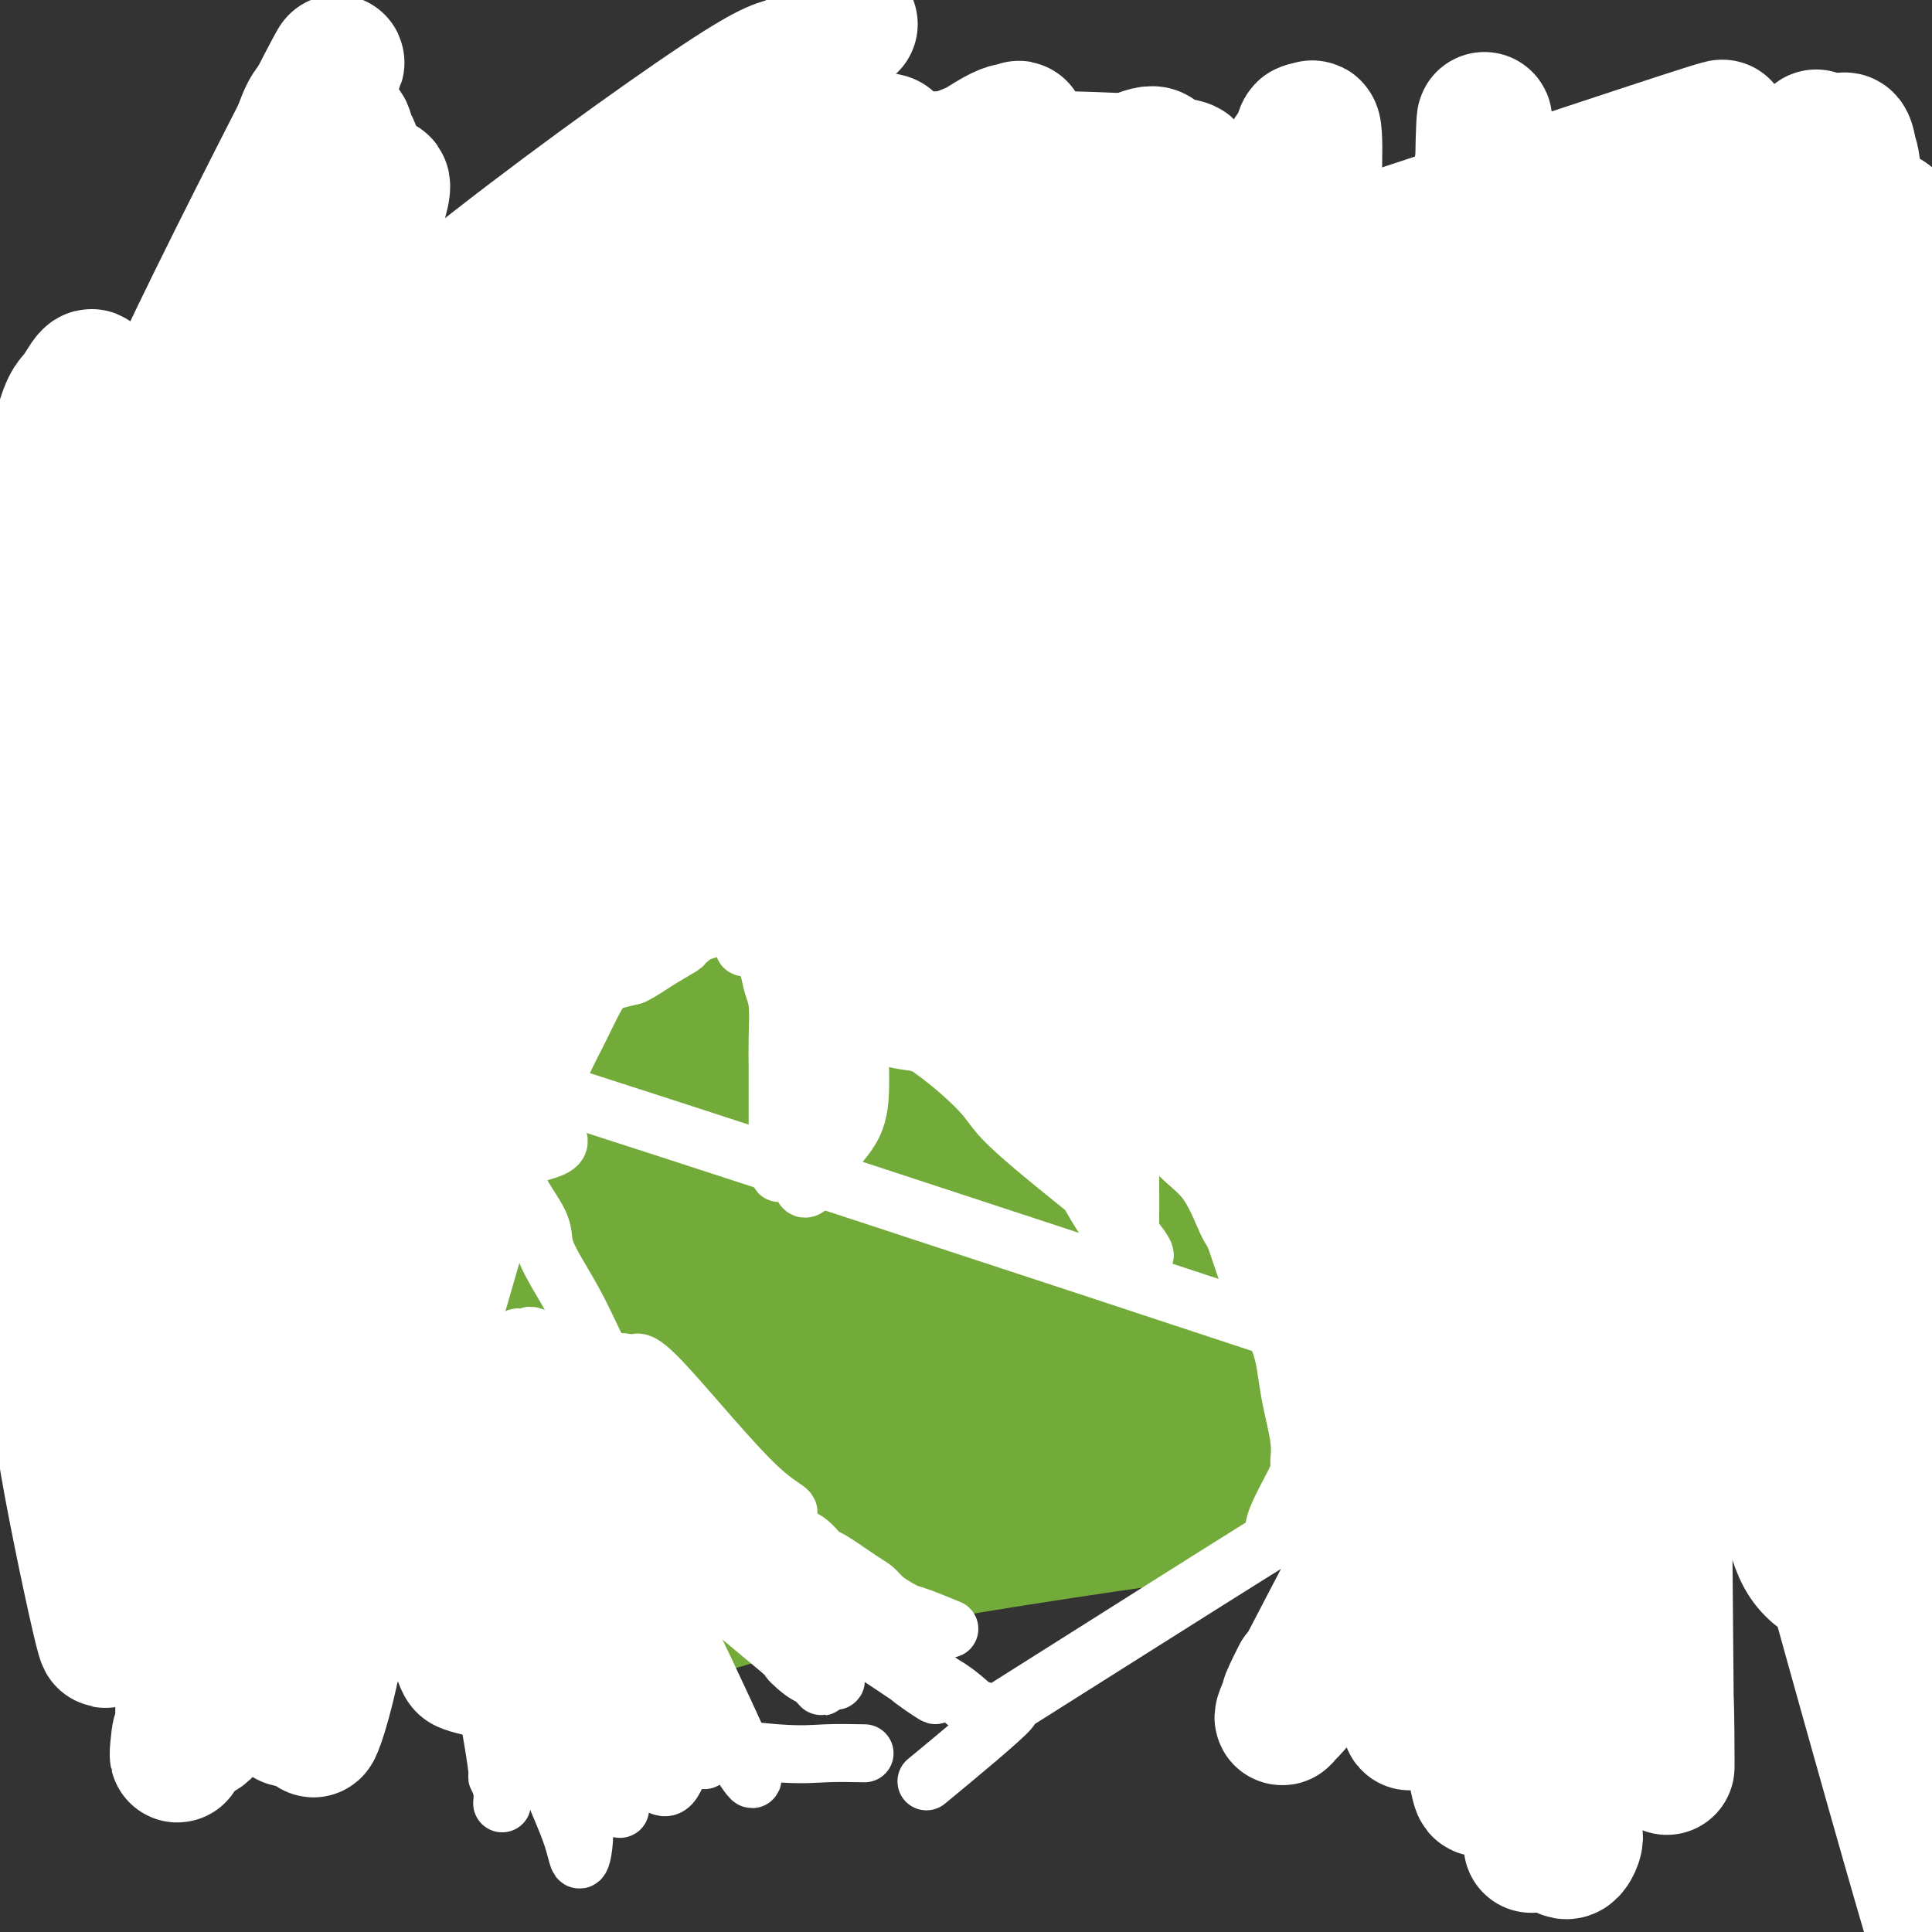 <svg viewBox='0 0 400 400' version='1.1' xmlns='http://www.w3.org/2000/svg' xmlns:xlink='http://www.w3.org/1999/xlink'><rect x="0" y="0" width="400" height="400" fill="#333333" stroke="none"/><g fill='none' stroke='#73AB3A' stroke-width='28' stroke-linecap='round' stroke-linejoin='round'><path d='M284,66c0.002,-0.319 0.005,-0.637 -4,-1c-4.005,-0.363 -12.017,-0.769 -31,-1c-18.983,-0.231 -48.936,-0.286 -74,0c-25.064,0.286 -45.239,0.912 -63,3c-17.761,2.088 -33.106,5.638 -45,9c-11.894,3.362 -20.336,6.537 -25,8c-4.664,1.463 -5.551,1.216 -7,1c-1.449,-0.216 -3.460,-0.400 -2,1c1.460,1.400 6.391,4.384 9,7c2.609,2.616 2.894,4.862 19,9c16.106,4.138 48.031,10.167 80,13c31.969,2.833 63.983,2.470 95,2c31.017,-0.470 61.037,-1.047 76,-1c14.963,0.047 14.869,0.716 16,1c1.131,0.284 3.488,0.182 5,0c1.512,-0.182 2.177,-0.442 3,-1c0.823,-0.558 1.802,-1.412 -5,-1c-6.802,0.412 -21.384,2.089 -45,4c-23.616,1.911 -56.266,4.056 -74,4c-17.734,-0.056 -20.553,-2.313 -49,3c-28.447,5.313 -82.522,18.197 -107,24c-24.478,5.803 -19.360,4.524 -19,4c0.360,-0.524 -4.040,-0.293 -4,1c0.040,1.293 4.520,3.646 9,6'/><path d='M42,161c27.428,2.344 91.499,5.203 126,6c34.501,0.797 39.431,-0.467 47,-1c7.569,-0.533 17.776,-0.335 35,0c17.224,0.335 41.466,0.806 54,1c12.534,0.194 13.359,0.111 14,0c0.641,-0.111 1.099,-0.251 0,-1c-1.099,-0.749 -3.756,-2.107 -8,-4c-4.244,-1.893 -10.076,-4.322 -25,-6c-14.924,-1.678 -38.941,-2.605 -66,-3c-27.059,-0.395 -57.160,-0.256 -83,3c-25.840,3.256 -47.418,9.631 -60,13c-12.582,3.369 -16.168,3.733 -16,6c0.168,2.267 4.091,6.436 -13,8c-17.091,1.564 -55.196,0.521 2,3c57.196,2.479 209.694,8.479 269,9c59.306,0.521 25.418,-4.437 15,-7c-10.418,-2.563 2.632,-2.733 8,-3c5.368,-0.267 3.054,-0.632 1,-1c-2.054,-0.368 -3.850,-0.738 -25,2c-21.150,2.738 -61.656,8.583 -88,9c-26.344,0.417 -38.527,-4.595 -30,3c8.527,7.595 37.763,27.798 67,48'/><path d='M266,246c21.560,4.573 41.960,-7.995 51,-13c9.040,-5.005 6.719,-2.448 9,-3c2.281,-0.552 9.163,-4.212 12,-6c2.837,-1.788 1.627,-1.703 3,-2c1.373,-0.297 5.328,-0.978 -3,0c-8.328,0.978 -28.939,3.613 -56,8c-27.061,4.387 -60.570,10.525 -78,13c-17.430,2.475 -18.779,1.286 -33,6c-14.221,4.714 -41.315,15.329 -55,21c-13.685,5.671 -13.963,6.396 -15,7c-1.037,0.604 -2.835,1.086 -3,2c-0.165,0.914 1.303,2.261 3,4c1.697,1.739 3.622,3.869 23,2c19.378,-1.869 56.209,-7.738 84,-12c27.791,-4.262 46.543,-6.916 72,-13c25.457,-6.084 57.618,-15.597 68,-19c10.382,-3.403 -1.016,-0.695 -5,0c-3.984,0.695 -0.554,-0.624 -20,0c-19.446,0.624 -61.768,3.192 -93,7c-31.232,3.808 -51.375,8.856 -67,13c-15.625,4.144 -26.734,7.383 -43,15c-16.266,7.617 -37.690,19.613 -45,25c-7.310,5.387 -0.506,4.166 1,4c1.506,-0.166 -2.287,0.725 5,1c7.287,0.275 25.653,-0.064 52,-4c26.347,-3.936 60.673,-11.468 95,-19'/><path d='M228,283c36.349,-8.022 79.720,-18.578 99,-23c19.280,-4.422 14.468,-2.712 12,-2c-2.468,0.712 -2.594,0.425 1,0c3.594,-0.425 10.907,-0.990 -3,0c-13.907,0.990 -49.034,3.533 -67,5c-17.966,1.467 -18.773,1.858 -34,5c-15.227,3.142 -44.876,9.035 -65,14c-20.124,4.965 -30.722,9.003 -40,13c-9.278,3.997 -17.235,7.954 -21,10c-3.765,2.046 -3.338,2.183 -3,3c0.338,0.817 0.588,2.314 0,4c-0.588,1.686 -2.013,3.559 10,3c12.013,-0.559 37.463,-3.551 49,-5c11.537,-1.449 9.162,-1.353 41,-5c31.838,-3.647 97.891,-11.035 124,-14c26.109,-2.965 12.275,-1.508 6,-1c-6.275,0.508 -4.990,0.067 -4,0c0.990,-0.067 1.686,0.240 -12,0c-13.686,-0.240 -41.753,-1.029 -66,1c-24.247,2.029 -44.675,6.874 -67,14c-22.325,7.126 -46.549,16.534 -63,23c-16.451,6.466 -25.129,9.990 -28,12c-2.871,2.010 0.064,2.505 3,3'/><path d='M100,343c8.196,-1.074 27.185,-5.259 41,-9c13.815,-3.741 22.455,-7.037 43,-11c20.545,-3.963 52.993,-8.593 71,-11c18.007,-2.407 21.571,-2.591 46,-4c24.429,-1.409 69.724,-4.043 88,-5c18.276,-0.957 9.534,-0.236 7,0c-2.534,0.236 1.139,-0.013 5,0c3.861,0.013 7.910,0.287 -1,0c-8.910,-0.287 -30.780,-1.134 -59,-2c-28.220,-0.866 -62.789,-1.750 -90,-2c-27.211,-0.250 -47.063,0.136 -72,1c-24.937,0.864 -54.960,2.208 -68,3c-13.040,0.792 -9.095,1.033 -8,1c1.095,-0.033 -0.658,-0.341 -8,1c-7.342,1.341 -20.274,4.332 35,-2c55.274,-6.332 178.754,-21.986 205,-32c26.246,-10.014 -44.741,-14.388 -85,-17c-40.259,-2.612 -49.788,-3.460 -75,-4c-25.212,-0.540 -66.106,-0.770 -107,-1'/><path d='M68,249c-29.510,-0.807 -12.284,-0.325 -15,1c-2.716,1.325 -25.375,3.494 18,4c43.375,0.506 152.785,-0.651 199,-2c46.215,-1.349 29.234,-2.889 25,-3c-4.234,-0.111 4.280,1.207 -2,-1c-6.280,-2.207 -27.352,-7.938 -49,-17c-21.648,-9.062 -43.872,-21.455 -60,-28c-16.128,-6.545 -26.162,-7.240 -37,-9c-10.838,-1.760 -22.482,-4.583 -41,-6c-18.518,-1.417 -43.910,-1.428 -26,0c17.910,1.428 79.120,4.295 113,4c33.880,-0.295 40.428,-3.753 51,-6c10.572,-2.247 25.169,-3.285 35,-4c9.831,-0.715 14.896,-1.109 25,-3c10.104,-1.891 25.246,-5.279 36,-11c10.754,-5.721 17.121,-13.775 18,-18c0.879,-4.225 -3.731,-4.621 -2,-5c1.731,-0.379 9.804,-0.741 -11,-7c-20.804,-6.259 -70.486,-18.416 -115,-21c-44.514,-2.584 -83.861,4.405 -105,10c-21.139,5.595 -24.069,9.798 -27,14'/><path d='M98,141c-8.134,4.380 -14.970,8.331 -18,12c-3.030,3.669 -2.254,7.056 -3,8c-0.746,0.944 -3.015,-0.556 3,8c6.015,8.556 20.313,27.169 52,37c31.687,9.831 80.763,10.879 115,11c34.237,0.121 53.637,-0.687 70,-2c16.363,-1.313 29.690,-3.132 39,-4c9.310,-0.868 14.602,-0.786 15,-3c0.398,-2.214 -4.100,-6.723 -6,-9c-1.900,-2.277 -1.203,-2.320 -18,-4c-16.797,-1.680 -51.089,-4.997 -73,-7c-21.911,-2.003 -31.442,-2.694 -49,-6c-17.558,-3.306 -43.145,-9.228 -76,-3c-32.855,6.228 -72.980,24.605 -80,34c-7.020,9.395 19.065,9.806 28,10c8.935,0.194 0.720,0.170 25,2c24.280,1.830 81.054,5.512 104,8c22.946,2.488 12.064,3.781 31,3c18.936,-0.781 67.689,-3.636 89,-5c21.311,-1.364 15.180,-1.239 13,-2c-2.180,-0.761 -0.409,-2.410 2,-1c2.409,1.410 5.456,5.880 0,-2c-5.456,-7.880 -19.416,-28.108 -33,-42c-13.584,-13.892 -26.792,-21.446 -40,-29'/><path d='M288,155c-29.217,-11.274 -82.261,-24.959 -117,-31c-34.739,-6.041 -51.173,-4.438 -68,0c-16.827,4.438 -34.048,11.711 -43,15c-8.952,3.289 -9.636,2.593 -11,7c-1.364,4.407 -3.408,13.918 -3,19c0.408,5.082 3.269,5.734 12,12c8.731,6.266 23.331,18.147 43,26c19.669,7.853 44.407,11.679 68,15c23.593,3.321 46.042,6.137 58,7c11.958,0.863 13.424,-0.229 23,-2c9.576,-1.771 27.262,-4.223 42,-15c14.738,-10.777 26.530,-29.878 30,-44c3.470,-14.122 -1.380,-23.263 6,-32c7.380,-8.737 26.990,-17.068 -6,-36c-32.990,-18.932 -118.581,-48.464 -158,-57c-39.419,-8.536 -32.666,3.926 -33,12c-0.334,8.074 -7.756,11.762 -13,13c-5.244,1.238 -8.309,0.027 0,6c8.309,5.973 27.994,19.132 44,27c16.006,7.868 28.333,10.447 37,13c8.667,2.553 13.673,5.082 29,7c15.327,1.918 40.974,3.225 61,3c20.026,-0.225 34.430,-1.984 42,-3c7.570,-1.016 8.306,-1.290 11,-2c2.694,-0.710 7.347,-1.855 12,-3'/><path d='M354,112c9.202,-4.069 -0.291,-10.243 -21,-16c-20.709,-5.757 -52.632,-11.098 -71,-14c-18.368,-2.902 -23.179,-3.366 -37,-4c-13.821,-0.634 -36.650,-1.437 -57,-2c-20.350,-0.563 -38.219,-0.884 -46,1c-7.781,1.884 -5.474,5.974 -7,7c-1.526,1.026 -6.885,-1.011 8,1c14.885,2.011 50.013,8.071 68,12c17.987,3.929 18.832,5.727 32,8c13.168,2.273 38.660,5.020 51,6c12.340,0.980 11.530,0.194 13,0c1.470,-0.194 5.220,0.205 20,-2c14.780,-2.205 40.591,-7.014 5,0c-35.591,7.014 -132.582,25.850 -177,37c-44.418,11.150 -36.262,14.614 -33,16c3.262,1.386 1.631,0.693 0,0'/></g>
<g fill='none' stroke='#FFFFFF' stroke-width='12' stroke-linecap='round' stroke-linejoin='round'><path d='M179,363c-2.738,-0.053 -5.476,-0.107 -8,0c-2.524,0.107 -4.836,0.373 -10,0c-5.164,-0.373 -13.182,-1.385 -20,-2c-6.818,-0.615 -12.437,-0.834 -15,-1c-2.563,-0.166 -2.069,-0.279 -6,-1c-3.931,-0.721 -12.286,-2.051 -16,-3c-3.714,-0.949 -2.786,-1.517 -4,-2c-1.214,-0.483 -4.571,-0.879 -7,-2c-2.429,-1.121 -3.930,-2.965 -5,-6c-1.070,-3.035 -1.710,-7.260 -2,-11c-0.290,-3.740 -0.231,-6.996 0,-12c0.231,-5.004 0.635,-11.756 1,-23c0.365,-11.244 0.691,-26.980 5,-43c4.309,-16.020 12.602,-32.326 17,-40c4.398,-7.674 4.901,-6.718 8,-11c3.099,-4.282 8.795,-13.802 13,-21c4.205,-7.198 6.919,-12.075 8,-14c1.081,-1.925 0.527,-0.900 2,-3c1.473,-2.100 4.972,-7.326 7,-11c2.028,-3.674 2.584,-5.797 3,-7c0.416,-1.203 0.690,-1.487 1,-2c0.310,-0.513 0.655,-1.257 1,-2'/><path d='M152,146c6.818,-11.620 2.363,-5.169 1,-4c-1.363,1.169 0.367,-2.944 1,-1c0.633,1.944 0.170,9.944 0,15c-0.170,5.056 -0.046,7.169 0,10c0.046,2.831 0.013,6.380 0,9c-0.013,2.620 -0.007,4.310 0,6'/><path d='M154,181c0.156,5.998 0.046,1.493 0,1c-0.046,-0.493 -0.026,3.027 0,5c0.026,1.973 0.060,2.399 0,4c-0.060,1.601 -0.212,4.378 0,5c0.212,0.622 0.788,-0.909 1,-2c0.212,-1.091 0.061,-1.740 0,-2c-0.061,-0.260 -0.030,-0.130 0,0'/><path d='M111,358c-1.924,-1.553 -3.848,-3.105 -5,-4c-1.152,-0.895 -1.532,-1.131 -3,-2c-1.468,-0.869 -4.025,-2.370 -6,-5c-1.975,-2.630 -3.367,-6.388 -4,-8c-0.633,-1.612 -0.508,-1.080 -1,-4c-0.492,-2.920 -1.603,-9.294 -2,-14c-0.397,-4.706 -0.081,-7.743 0,-11c0.081,-3.257 -0.071,-6.732 0,-9c0.071,-2.268 0.367,-3.328 1,-6c0.633,-2.672 1.604,-6.956 2,-9c0.396,-2.044 0.217,-1.849 2,-7c1.783,-5.151 5.526,-15.650 8,-23c2.474,-7.350 3.677,-11.552 5,-16c1.323,-4.448 2.767,-9.141 4,-12c1.233,-2.859 2.256,-3.883 3,-5c0.744,-1.117 1.209,-2.327 2,-4c0.791,-1.673 1.908,-3.810 3,-6c1.092,-2.190 2.159,-4.432 3,-6c0.841,-1.568 1.457,-2.461 2,-3c0.543,-0.539 1.012,-0.726 2,-1c0.988,-0.274 2.494,-0.637 4,-1'/><path d='M131,202c1.755,-0.808 3.141,-1.828 5,-3c1.859,-1.172 4.191,-2.495 5,-3c0.809,-0.505 0.097,-0.190 1,-1c0.903,-0.810 3.422,-2.743 5,-4c1.578,-1.257 2.216,-1.837 3,-2c0.784,-0.163 1.715,0.090 2,0c0.285,-0.090 -0.077,-0.524 0,-1c0.077,-0.476 0.593,-0.993 1,-1c0.407,-0.007 0.703,0.497 1,1'/><path d='M154,188c3.732,-2.111 1.563,-0.389 1,1c-0.563,1.389 0.480,2.445 1,3c0.520,0.555 0.518,0.611 1,2c0.482,1.389 1.450,4.112 2,6c0.550,1.888 0.683,2.939 1,4c0.317,1.061 0.817,2.130 1,4c0.183,1.870 0.049,4.541 0,7c-0.049,2.459 -0.013,4.705 0,6c0.013,1.295 0.004,1.639 0,2c-0.004,0.361 -0.001,0.740 0,1c0.001,0.260 0.000,0.402 0,2c-0.000,1.598 -0.000,4.652 0,6c0.000,1.348 0.000,0.991 0,1c-0.000,0.009 -0.000,0.384 0,1c0.000,0.616 0.000,1.475 0,2c-0.000,0.525 -0.000,0.718 0,1c0.000,0.282 0.000,0.653 0,1c-0.000,0.347 -0.000,0.671 0,1c0.000,0.329 0.000,0.665 0,1'/><path d='M161,240c0.194,5.153 0.679,2.034 1,1c0.321,-1.034 0.479,0.017 1,1c0.521,0.983 1.404,1.899 2,2c0.596,0.101 0.905,-0.614 1,0c0.095,0.614 -0.023,2.556 1,2c1.023,-0.556 3.188,-3.611 4,-5c0.812,-1.389 0.270,-1.111 1,-2c0.730,-0.889 2.732,-2.946 4,-5c1.268,-2.054 1.804,-4.106 2,-7c0.196,-2.894 0.053,-6.629 0,-8c-0.053,-1.371 -0.015,-0.379 0,-2c0.015,-1.621 0.007,-5.857 0,-7c-0.007,-1.143 -0.012,0.807 1,2c1.012,1.193 3.042,1.629 4,2c0.958,0.371 0.845,0.677 2,1c1.155,0.323 3.577,0.661 6,1'/><path d='M191,216c4.563,2.937 9.470,7.278 12,10c2.530,2.722 2.683,3.823 6,7c3.317,3.177 9.799,8.430 13,11c3.201,2.570 3.121,2.458 4,4c0.879,1.542 2.716,4.740 4,6c1.284,1.260 2.016,0.584 3,1c0.984,0.416 2.221,1.925 3,3c0.779,1.075 1.098,1.718 1,2c-0.098,0.282 -0.615,0.204 -1,0c-0.385,-0.204 -0.638,-0.533 -1,-1c-0.362,-0.467 -0.831,-1.073 -1,-2c-0.169,-0.927 -0.037,-2.174 0,-5c0.037,-2.826 -0.021,-7.232 0,-10c0.021,-2.768 0.121,-3.899 0,-6c-0.121,-2.101 -0.463,-5.172 0,-6c0.463,-0.828 1.732,0.586 3,2'/><path d='M237,232c0.695,0.236 0.933,-0.173 2,1c1.067,1.173 2.962,3.927 5,6c2.038,2.073 4.220,3.464 6,6c1.780,2.536 3.158,6.218 4,8c0.842,1.782 1.147,1.666 2,4c0.853,2.334 2.252,7.119 4,11c1.748,3.881 3.844,6.858 5,10c1.156,3.142 1.372,6.449 2,10c0.628,3.551 1.667,7.347 2,10c0.333,2.653 -0.041,4.165 0,5c0.041,0.835 0.497,0.995 -1,4c-1.497,3.005 -4.947,8.857 -4,10c0.947,1.143 6.293,-2.423 -4,4c-10.293,6.423 -36.223,22.835 -46,29c-9.777,6.165 -3.402,2.083 -5,4c-1.598,1.917 -11.171,9.833 -15,13c-3.829,3.167 -1.915,1.583 0,0'/></g>
<g fill='none' stroke='#FFFFFF' stroke-width='28' stroke-linecap='round' stroke-linejoin='round'><path d='M176,5c-4.748,3.447 -9.496,6.893 -12,8c-2.504,1.107 -2.764,-0.126 -15,8c-12.236,8.126 -36.447,25.611 -53,39c-16.553,13.389 -25.448,22.682 -31,28c-5.552,5.318 -7.761,6.662 -13,14c-5.239,7.338 -13.509,20.672 -19,33c-5.491,12.328 -8.203,23.652 -11,38c-2.797,14.348 -5.679,31.720 -7,39c-1.321,7.280 -1.080,4.467 -1,4c0.080,-0.467 0.001,1.412 0,3c-0.001,1.588 0.077,2.883 0,4c-0.077,1.117 -0.309,2.054 0,1c0.309,-1.054 1.157,-4.099 4,-14c2.843,-9.901 7.679,-26.657 10,-35c2.321,-8.343 2.126,-8.273 3,-11c0.874,-2.727 2.815,-8.249 5,-13c2.185,-4.751 4.613,-8.729 6,-11c1.387,-2.271 1.734,-2.833 2,-5c0.266,-2.167 0.453,-5.937 1,-8c0.547,-2.063 1.456,-2.419 2,-3c0.544,-0.581 0.723,-1.387 1,-2c0.277,-0.613 0.650,-1.032 1,-2c0.350,-0.968 0.675,-2.484 1,-4'/><path d='M50,116c3.314,-8.507 2.100,-5.776 2,-6c-0.100,-0.224 0.914,-3.403 2,-6c1.086,-2.597 2.244,-4.611 4,-8c1.756,-3.389 4.109,-8.154 5,-11c0.891,-2.846 0.321,-3.772 1,-7c0.679,-3.228 2.609,-8.757 4,-13c1.391,-4.243 2.244,-7.200 3,-10c0.756,-2.800 1.415,-5.444 2,-8c0.585,-2.556 1.097,-5.023 1,-7c-0.097,-1.977 -0.804,-3.462 -1,-5c-0.196,-1.538 0.120,-3.127 0,-4c-0.120,-0.873 -0.674,-1.029 -1,-2c-0.326,-0.971 -0.422,-2.758 -1,-2c-0.578,0.758 -1.637,4.062 -3,0c-1.363,-4.062 -3.031,-15.488 -10,17c-6.969,32.488 -19.240,108.890 -24,138c-4.760,29.110 -2.007,10.927 -1,10c1.007,-0.927 0.270,15.401 0,25c-0.270,9.599 -0.073,12.469 0,19c0.073,6.531 0.021,16.723 0,23c-0.021,6.277 -0.010,8.638 0,11'/><path d='M33,270c-0.133,13.796 0.033,4.286 0,2c-0.033,-2.286 -0.266,2.653 0,-3c0.266,-5.653 1.029,-21.897 3,-43c1.971,-21.103 5.148,-47.065 7,-61c1.852,-13.935 2.378,-15.842 4,-27c1.622,-11.158 4.339,-31.567 6,-42c1.661,-10.433 2.265,-10.891 3,-15c0.735,-4.109 1.599,-11.871 3,-20c1.401,-8.129 3.337,-16.627 4,-21c0.663,-4.373 0.052,-4.622 0,-5c-0.052,-0.378 0.455,-0.886 1,-3c0.545,-2.114 1.129,-5.834 1,-7c-0.129,-1.166 -0.972,0.224 1,-4c1.972,-4.224 6.760,-14.061 1,-3c-5.760,11.061 -22.068,43.020 -29,58c-6.932,14.980 -4.488,12.981 -4,13c0.488,0.019 -0.982,2.056 -2,8c-1.018,5.944 -1.586,15.795 -2,20c-0.414,4.205 -0.674,2.765 -1,6c-0.326,3.235 -0.716,11.145 -1,17c-0.284,5.855 -0.461,9.653 -1,15c-0.539,5.347 -1.440,12.242 -2,14c-0.560,1.758 -0.780,-1.621 -1,-5'/><path d='M24,164c-0.215,-1.116 -0.254,-1.406 -1,-7c-0.746,-5.594 -2.200,-16.492 -3,-22c-0.800,-5.508 -0.946,-5.627 -1,-9c-0.054,-3.373 -0.015,-10.002 0,-15c0.015,-4.998 0.006,-8.367 0,-11c-0.006,-2.633 -0.011,-4.530 0,-6c0.011,-1.470 0.036,-2.511 0,-4c-0.036,-1.489 -0.135,-3.424 0,-6c0.135,-2.576 0.504,-5.794 0,-6c-0.504,-0.206 -1.879,2.598 -3,4c-1.121,1.402 -1.986,1.402 -4,10c-2.014,8.598 -5.176,25.796 -7,40c-1.824,14.204 -2.312,25.415 -2,34c0.312,8.585 1.422,14.544 1,16c-0.422,1.456 -2.375,-1.590 2,18c4.375,19.590 15.080,61.818 19,75c3.920,13.182 1.055,-2.682 -1,-5c-2.055,-2.318 -3.302,8.909 4,-22c7.302,-30.909 23.151,-103.955 39,-177'/><path d='M67,71c6.695,-29.290 3.933,-14.014 6,-16c2.067,-1.986 8.962,-21.235 5,-16c-3.962,5.235 -18.779,34.952 -28,65c-9.221,30.048 -12.844,60.426 -14,84c-1.156,23.574 0.154,40.343 -2,59c-2.154,18.657 -7.772,39.200 -9,48c-1.228,8.800 1.936,5.856 3,-3c1.064,-8.856 0.029,-23.625 1,-35c0.971,-11.375 3.948,-19.355 8,-34c4.052,-14.645 9.177,-35.956 21,-62c11.823,-26.044 30.342,-56.821 42,-72c11.658,-15.179 16.455,-14.759 22,-17c5.545,-2.241 11.839,-7.142 17,-12c5.161,-4.858 9.189,-9.674 13,-13c3.811,-3.326 7.406,-5.163 11,-7'/><path d='M163,40c11.883,-8.831 10.091,-6.409 11,-6c0.909,0.409 4.518,-1.195 7,-2c2.482,-0.805 3.837,-0.811 4,-1c0.163,-0.189 -0.864,-0.560 -1,-1c-0.136,-0.440 0.621,-0.948 -2,-1c-2.621,-0.052 -8.619,0.351 -20,4c-11.381,3.649 -28.143,10.545 -44,19c-15.857,8.455 -30.807,18.468 -39,25c-8.193,6.532 -9.629,9.582 -14,17c-4.371,7.418 -11.676,19.203 -16,28c-4.324,8.797 -5.665,14.607 -7,18c-1.335,3.393 -2.664,4.369 -4,6c-1.336,1.631 -2.679,3.916 0,3c2.679,-0.916 9.379,-5.033 8,-3c-1.379,2.033 -10.838,10.218 12,-8c22.838,-18.218 77.972,-62.837 99,-80c21.028,-17.163 7.952,-6.871 8,-6c0.048,0.871 13.222,-7.680 19,-11c5.778,-3.320 4.159,-1.410 7,-3c2.841,-1.590 10.143,-6.680 14,-9c3.857,-2.320 4.271,-1.869 5,-2c0.729,-0.131 1.773,-0.843 0,0c-1.773,0.843 -6.364,3.241 -11,5c-4.636,1.759 -9.318,2.880 -14,4'/><path d='M185,36c-18.386,6.227 -51.851,17.295 -75,27c-23.149,9.705 -35.983,18.047 -46,26c-10.017,7.953 -17.219,15.517 -22,21c-4.781,5.483 -7.142,8.886 -9,12c-1.858,3.114 -3.213,5.939 -6,11c-2.787,5.061 -7.007,12.359 -8,17c-0.993,4.641 1.242,6.625 -1,10c-2.242,3.375 -8.960,8.142 1,-2c9.960,-10.142 36.597,-35.191 48,-47c11.403,-11.809 7.571,-10.377 22,-18c14.429,-7.623 47.118,-24.300 68,-34c20.882,-9.700 29.956,-12.423 36,-14c6.044,-1.577 9.056,-2.009 14,-3c4.944,-0.991 11.819,-2.543 22,-4c10.181,-1.457 23.666,-2.821 13,-4c-10.666,-1.179 -45.484,-2.173 -65,0c-19.516,2.173 -23.732,7.512 -30,11c-6.268,3.488 -14.589,5.126 -28,13c-13.411,7.874 -31.913,21.986 -43,33c-11.087,11.014 -14.761,18.932 -19,26c-4.239,7.068 -9.043,13.286 -10,16c-0.957,2.714 1.935,1.923 4,1c2.065,-0.923 3.304,-1.978 14,-7c10.696,-5.022 30.848,-14.011 51,-23'/><path d='M116,104c21.290,-9.333 40.014,-18.167 52,-23c11.986,-4.833 17.232,-5.667 29,-9c11.768,-3.333 30.058,-9.166 39,-12c8.942,-2.834 8.537,-2.671 12,-4c3.463,-1.329 10.795,-4.151 15,-6c4.205,-1.849 5.285,-2.724 6,-3c0.715,-0.276 1.067,0.048 2,0c0.933,-0.048 2.447,-0.467 -1,0c-3.447,0.467 -11.855,1.820 -17,2c-5.145,0.180 -7.027,-0.812 -19,1c-11.973,1.812 -34.038,6.427 -50,11c-15.962,4.573 -25.819,9.103 -40,15c-14.181,5.897 -32.684,13.159 -33,15c-0.316,1.841 17.554,-1.740 31,-5c13.446,-3.260 22.467,-6.198 35,-10c12.533,-3.802 28.576,-8.466 45,-12c16.424,-3.534 33.228,-5.937 42,-7c8.772,-1.063 9.510,-0.788 18,-1c8.490,-0.212 24.731,-0.913 32,-1c7.269,-0.087 5.567,0.441 6,0c0.433,-0.441 3.001,-1.849 -2,-3c-5.001,-1.151 -17.572,-2.043 -27,-2c-9.428,0.043 -15.714,1.022 -22,2'/><path d='M269,52c-17.338,1.665 -49.682,4.827 -68,8c-18.318,3.173 -22.610,6.356 -29,9c-6.390,2.644 -14.877,4.749 -21,7c-6.123,2.251 -9.880,4.649 -12,6c-2.120,1.351 -2.603,1.655 -2,2c0.603,0.345 2.292,0.730 4,0c1.708,-0.730 3.435,-2.574 13,-5c9.565,-2.426 26.968,-5.432 49,-9c22.032,-3.568 48.694,-7.697 62,-10c13.306,-2.303 13.256,-2.779 20,-6c6.744,-3.221 20.283,-9.188 30,-13c9.717,-3.812 15.611,-5.468 26,-9c10.389,-3.532 25.271,-8.938 7,-3c-18.271,5.938 -69.696,23.220 -95,31c-25.304,7.780 -24.489,6.057 -29,7c-4.511,0.943 -14.350,4.553 -19,6c-4.650,1.447 -4.111,0.733 -4,1c0.111,0.267 -0.207,1.515 2,2c2.207,0.485 6.940,0.207 22,-3c15.060,-3.207 40.449,-9.344 53,-12c12.551,-2.656 12.264,-1.830 22,-3c9.736,-1.170 29.496,-4.334 40,-6c10.504,-1.666 11.752,-1.833 13,-2'/><path d='M353,50c24.040,-4.196 20.139,-3.187 21,-3c0.861,0.187 6.485,-0.449 10,-1c3.515,-0.551 4.921,-1.016 6,-1c1.079,0.016 1.830,0.512 -2,2c-3.830,1.488 -12.242,3.966 -22,7c-9.758,3.034 -20.862,6.622 -27,8c-6.138,1.378 -7.310,0.545 -14,3c-6.690,2.455 -18.896,8.198 -25,11c-6.104,2.802 -6.104,2.664 -9,4c-2.896,1.336 -8.688,4.148 -14,6c-5.312,1.852 -10.145,2.744 -11,3c-0.855,0.256 2.266,-0.124 -4,2c-6.266,2.124 -21.919,6.753 -2,0c19.919,-6.753 75.411,-24.887 98,-33c22.589,-8.113 12.275,-6.205 10,-6c-2.275,0.205 3.488,-1.294 6,-2c2.512,-0.706 1.773,-0.620 3,-1c1.227,-0.380 4.422,-1.226 6,-2c1.578,-0.774 1.540,-1.478 1,-2c-0.540,-0.522 -1.583,-0.864 -3,-1c-1.417,-0.136 -3.209,-0.068 -5,0'/><path d='M376,44c-4.172,-0.258 -11.101,0.598 -15,1c-3.899,0.402 -4.769,0.350 -10,1c-5.231,0.650 -14.824,2.002 -24,4c-9.176,1.998 -17.936,4.644 -23,6c-5.064,1.356 -6.431,1.424 -8,2c-1.569,0.576 -3.340,1.660 -5,2c-1.660,0.340 -3.210,-0.064 -4,0c-0.790,0.064 -0.822,0.597 -1,1c-0.178,0.403 -0.502,0.676 2,-1c2.502,-1.676 7.830,-5.301 13,-8c5.170,-2.699 10.180,-4.472 14,-6c3.820,-1.528 6.449,-2.810 10,-4c3.551,-1.190 8.026,-2.287 17,-4c8.974,-1.713 22.449,-4.043 27,-5c4.551,-0.957 0.177,-0.541 -3,0c-3.177,0.541 -5.158,1.206 -7,2c-1.842,0.794 -3.546,1.716 -12,6c-8.454,4.284 -23.657,11.931 -32,17c-8.343,5.069 -9.824,7.560 -14,11c-4.176,3.440 -11.047,7.829 -15,11c-3.953,3.171 -4.987,5.123 -6,6c-1.013,0.877 -2.004,0.679 -3,1c-0.996,0.321 -1.998,1.160 -3,2'/><path d='M274,89c-4.112,3.812 6.109,-2.160 15,-8c8.891,-5.840 16.452,-11.550 21,-14c4.548,-2.450 6.083,-1.639 11,-3c4.917,-1.361 13.214,-4.894 21,-9c7.786,-4.106 15.060,-8.785 19,-11c3.940,-2.215 4.547,-1.966 6,-3c1.453,-1.034 3.751,-3.350 6,-5c2.249,-1.650 4.450,-2.633 6,-4c1.550,-1.367 2.448,-3.117 3,-3c0.552,0.117 0.758,2.100 1,3c0.242,0.900 0.522,0.718 1,7c0.478,6.282 1.155,19.027 1,38c-0.155,18.973 -1.142,44.174 -2,61c-0.858,16.826 -1.586,25.278 1,51c2.586,25.722 8.487,68.713 11,85c2.513,16.287 1.639,5.871 1,2c-0.639,-3.871 -1.043,-1.195 -1,-6c0.043,-4.805 0.534,-17.090 1,-26c0.466,-8.910 0.907,-14.446 1,-27c0.093,-12.554 -0.161,-32.128 0,-50c0.161,-17.872 0.736,-34.042 1,-42c0.264,-7.958 0.218,-7.702 0,-16c-0.218,-8.298 -0.609,-25.149 -1,-42'/><path d='M397,67c-2.534,-27.616 -9.868,6.844 -17,25c-7.132,18.156 -14.062,20.010 -19,48c-4.938,27.990 -7.883,82.118 -6,113c1.883,30.882 8.593,38.517 12,47c3.407,8.483 3.511,17.813 7,23c3.489,5.187 10.363,6.232 13,6c2.637,-0.232 1.038,-1.740 1,-1c-0.038,0.740 1.484,3.729 2,-4c0.516,-7.729 0.027,-26.175 0,-36c-0.027,-9.825 0.408,-11.029 -1,-29c-1.408,-17.971 -4.661,-52.708 -6,-62c-1.339,-9.292 -0.765,6.863 -2,-22c-1.235,-28.863 -4.279,-102.742 -5,-131c-0.721,-28.258 0.882,-10.895 1,-4c0.118,6.895 -1.248,3.323 -2,2c-0.752,-1.323 -0.888,-0.397 -3,5c-2.112,5.397 -6.198,15.267 -9,31c-2.802,15.733 -4.318,37.331 -5,50c-0.682,12.669 -0.530,16.411 1,34c1.530,17.589 4.437,49.025 9,74c4.563,24.975 10.781,43.487 17,62'/><path d='M385,298c4.715,13.625 8.004,16.689 10,21c1.996,4.311 2.701,9.869 4,13c1.299,3.131 3.192,3.833 4,4c0.808,0.167 0.530,-0.203 2,-1c1.470,-0.797 4.688,-2.023 7,-6c2.312,-3.977 3.719,-10.706 5,-20c1.281,-9.294 2.436,-21.153 3,-31c0.564,-9.847 0.536,-17.682 0,-31c-0.536,-13.318 -1.580,-32.120 -2,-43c-0.420,-10.880 -0.218,-13.838 -1,-25c-0.782,-11.162 -2.550,-30.529 -4,-46c-1.450,-15.471 -2.583,-27.045 -3,-34c-0.417,-6.955 -0.117,-9.291 -1,-10c-0.883,-0.709 -2.949,0.211 -2,-15c0.949,-15.211 4.914,-46.551 -1,-9c-5.914,37.551 -21.705,143.995 -27,187c-5.295,43.005 -0.093,22.573 6,32c6.093,9.427 13.076,48.712 17,66c3.924,17.288 4.787,12.577 5,14c0.213,1.423 -0.225,8.978 0,12c0.225,3.022 1.112,1.511 2,0'/><path d='M409,376c4.083,18.682 -0.708,3.386 -5,-7c-4.292,-10.386 -8.083,-15.863 -14,-33c-5.917,-17.137 -13.959,-45.935 -20,-69c-6.041,-23.065 -10.082,-40.398 -14,-60c-3.918,-19.602 -7.712,-41.472 -10,-54c-2.288,-12.528 -3.071,-15.715 -4,-20c-0.929,-4.285 -2.005,-9.668 -3,-17c-0.995,-7.332 -1.911,-16.613 -3,-25c-1.089,-8.387 -2.352,-15.882 -3,-20c-0.648,-4.118 -0.683,-4.861 -1,-8c-0.317,-3.139 -0.918,-8.675 -1,-11c-0.082,-2.325 0.355,-1.438 0,-2c-0.355,-0.562 -1.502,-2.575 -1,2c0.502,4.575 2.653,15.736 -2,15c-4.653,-0.736 -16.111,-13.368 -2,52c14.111,65.368 53.790,208.737 69,262c15.210,53.263 5.950,16.420 3,4c-2.950,-12.420 0.410,-0.418 2,5c1.590,5.418 1.409,4.253 1,2c-0.409,-2.253 -1.048,-5.594 -2,-9c-0.952,-3.406 -2.218,-6.879 -3,-7c-0.782,-0.121 -1.081,3.108 -6,-16c-4.919,-19.108 -14.460,-60.554 -24,-102'/><path d='M366,258c-7.678,-35.103 -9.874,-56.860 -12,-72c-2.126,-15.140 -4.181,-23.661 -6,-34c-1.819,-10.339 -3.402,-22.494 -5,-34c-1.598,-11.506 -3.212,-22.364 -4,-29c-0.788,-6.636 -0.750,-9.052 -1,-13c-0.250,-3.948 -0.788,-9.430 -1,-12c-0.212,-2.570 -0.097,-2.230 0,-4c0.097,-1.770 0.175,-5.652 0,-8c-0.175,-2.348 -0.603,-3.164 -2,-3c-1.397,0.164 -3.762,1.309 -5,2c-1.238,0.691 -1.347,0.930 -6,9c-4.653,8.070 -13.850,23.973 -20,42c-6.150,18.027 -9.255,38.180 -11,51c-1.745,12.820 -2.132,18.307 -4,27c-1.868,8.693 -5.218,20.592 -2,57c3.218,36.408 13.005,97.325 17,121c3.995,23.675 2.199,10.108 4,-13c1.801,-23.108 7.201,-55.758 10,-86c2.799,-30.242 2.998,-58.075 3,-70c0.002,-11.925 -0.192,-7.941 0,-12c0.192,-4.059 0.769,-16.160 1,-27c0.231,-10.840 0.115,-20.420 0,-30'/><path d='M322,120c0.619,-25.288 0.165,-19.010 0,-18c-0.165,1.010 -0.041,-3.250 0,-8c0.041,-4.750 0.001,-9.989 0,-14c-0.001,-4.011 0.038,-6.793 0,-7c-0.038,-0.207 -0.155,2.161 0,3c0.155,0.839 0.580,0.150 1,2c0.420,1.850 0.836,6.239 2,21c1.164,14.761 3.078,39.895 4,56c0.922,16.105 0.852,23.180 2,37c1.148,13.820 3.512,34.386 5,54c1.488,19.614 2.098,38.276 3,52c0.902,13.724 2.096,22.511 3,31c0.904,8.489 1.518,16.681 2,19c0.482,2.319 0.832,-1.234 1,5c0.168,6.234 0.155,22.254 0,6c-0.155,-16.254 -0.452,-64.782 -1,-89c-0.548,-24.218 -1.346,-24.125 -2,-26c-0.654,-1.875 -1.165,-5.719 -3,-23c-1.835,-17.281 -4.994,-47.999 -7,-68c-2.006,-20.001 -2.859,-29.286 -4,-33c-1.141,-3.714 -2.571,-1.857 -4,0'/><path d='M324,120c-2.286,3.113 -6.001,10.897 -8,17c-1.999,6.103 -2.281,10.525 -4,21c-1.719,10.475 -4.873,27.004 -6,49c-1.127,21.996 -0.225,49.460 0,64c0.225,14.540 -0.228,16.155 1,27c1.228,10.845 4.135,30.919 6,43c1.865,12.081 2.688,16.169 4,21c1.312,4.831 3.115,10.406 4,13c0.885,2.594 0.853,2.208 1,3c0.147,0.792 0.471,2.761 1,4c0.529,1.239 1.261,1.747 2,1c0.739,-0.747 1.483,-2.750 1,-3c-0.483,-0.250 -2.195,1.252 0,-6c2.195,-7.252 8.296,-23.256 11,-25c2.704,-1.744 2.010,10.774 5,-20c2.990,-30.774 9.665,-104.840 12,-134c2.335,-29.160 0.329,-13.412 0,-9c-0.329,4.412 1.019,-2.510 0,-4c-1.019,-1.490 -4.406,2.452 -10,15c-5.594,12.548 -13.396,33.704 -18,46c-4.604,12.296 -6.009,15.734 -8,28c-1.991,12.266 -4.569,33.362 -6,45c-1.431,11.638 -1.716,13.819 -2,16'/><path d='M310,332c-0.934,16.925 0.731,28.739 2,35c1.269,6.261 2.141,6.971 3,8c0.859,1.029 1.705,2.379 2,3c0.295,0.621 0.041,0.512 0,2c-0.041,1.488 0.133,4.571 0,-2c-0.133,-6.571 -0.574,-22.796 -1,-32c-0.426,-9.204 -0.839,-11.388 -1,-20c-0.161,-8.612 -0.072,-23.652 0,-31c0.072,-7.348 0.126,-7.004 0,-12c-0.126,-4.996 -0.432,-15.331 0,-24c0.432,-8.669 1.603,-15.671 2,-20c0.397,-4.329 0.019,-5.984 0,-9c-0.019,-3.016 0.320,-7.391 0,-7c-0.320,0.391 -1.298,5.550 0,-2c1.298,-7.550 4.873,-27.807 0,-6c-4.873,21.807 -18.196,85.679 -23,110c-4.804,24.321 -1.091,9.090 0,5c1.091,-4.090 -0.440,2.960 -1,7c-0.560,4.040 -0.150,5.072 0,7c0.150,1.928 0.040,4.754 0,6c-0.040,1.246 -0.011,0.912 0,1c0.011,0.088 0.003,0.596 0,1c-0.003,0.404 -0.002,0.702 0,1'/><path d='M293,353c-0.793,5.350 -2.275,4.723 0,-1c2.275,-5.723 8.307,-16.544 11,-22c2.693,-5.456 2.047,-5.549 9,-20c6.953,-14.451 21.504,-43.262 28,-56c6.496,-12.738 4.938,-9.405 6,-11c1.062,-1.595 4.746,-8.118 7,-12c2.254,-3.882 3.078,-5.123 4,-7c0.922,-1.877 1.942,-4.388 2,-6c0.058,-1.612 -0.847,-2.324 -2,-2c-1.153,0.324 -2.555,1.683 -6,5c-3.445,3.317 -8.932,8.591 -15,16c-6.068,7.409 -12.717,16.954 -16,20c-3.283,3.046 -3.202,-0.407 -13,17c-9.798,17.407 -29.476,55.673 -37,70c-7.524,14.327 -2.894,4.715 -2,3c0.894,-1.715 -1.948,4.466 -3,7c-1.052,2.534 -0.313,1.422 0,1c0.313,-0.422 0.200,-0.152 1,-1c0.800,-0.848 2.514,-2.814 5,-6c2.486,-3.186 5.743,-7.593 9,-12'/><path d='M281,336c2.941,-3.785 2.792,-4.248 5,-7c2.208,-2.752 6.773,-7.792 11,-13c4.227,-5.208 8.115,-10.582 10,-13c1.885,-2.418 1.768,-1.879 3,-4c1.232,-2.121 3.814,-6.900 6,-10c2.186,-3.100 3.975,-4.519 5,-6c1.025,-1.481 1.287,-3.024 2,-4c0.713,-0.976 1.876,-1.384 2,-2c0.124,-0.616 -0.792,-1.438 -4,2c-3.208,3.438 -8.709,11.137 -10,13c-1.291,1.863 1.627,-2.110 -4,7c-5.627,9.110 -19.801,31.303 -25,40c-5.199,8.697 -1.423,3.897 0,1c1.423,-2.897 0.495,-3.890 0,-6c-0.495,-2.110 -0.556,-5.337 0,-13c0.556,-7.663 1.730,-19.761 3,-32c1.270,-12.239 2.635,-24.620 4,-37'/><path d='M289,252c1.086,-16.843 0.302,-15.449 0,-16c-0.302,-0.551 -0.122,-3.046 0,-6c0.122,-2.954 0.187,-6.367 0,-9c-0.187,-2.633 -0.624,-4.485 -1,-6c-0.376,-1.515 -0.689,-2.693 -1,-4c-0.311,-1.307 -0.620,-2.742 -1,-4c-0.380,-1.258 -0.830,-2.339 -1,-3c-0.170,-0.661 -0.061,-0.900 0,-1c0.061,-0.100 0.072,-0.059 0,1c-0.072,1.059 -0.227,3.136 0,5c0.227,1.864 0.838,3.516 1,6c0.162,2.484 -0.123,5.802 3,24c3.123,18.198 9.655,51.277 12,64c2.345,12.723 0.503,5.090 0,3c-0.503,-2.090 0.334,1.363 0,2c-0.334,0.637 -1.839,-1.540 -3,-3c-1.161,-1.460 -1.976,-2.202 -3,-4c-1.024,-1.798 -2.255,-4.653 -4,-8c-1.745,-3.347 -4.004,-7.186 -9,-19c-4.996,-11.814 -12.730,-31.604 -17,-42c-4.270,-10.396 -5.077,-11.399 -7,-15c-1.923,-3.601 -4.961,-9.801 -8,-16'/><path d='M250,201c-8.002,-17.647 -7.507,-15.766 -8,-16c-0.493,-0.234 -1.973,-2.585 -2,-3c-0.027,-0.415 1.398,1.105 2,2c0.602,0.895 0.381,1.167 0,1c-0.381,-0.167 -0.922,-0.771 0,1c0.922,1.771 3.307,5.916 6,13c2.693,7.084 5.693,17.107 8,22c2.307,4.893 3.922,4.657 7,9c3.078,4.343 7.618,13.266 10,18c2.382,4.734 2.607,5.280 4,7c1.393,1.720 3.953,4.614 5,6c1.047,1.386 0.581,1.263 1,3c0.419,1.737 1.723,5.334 2,4c0.277,-1.334 -0.473,-7.601 0,-1c0.473,6.601 2.168,26.068 -3,-12c-5.168,-38.068 -17.200,-133.673 -22,-169c-4.800,-35.327 -2.369,-10.378 0,-10c2.369,0.378 4.676,-23.816 6,-35c1.324,-11.184 1.664,-9.359 2,-9c0.336,0.359 0.667,-0.750 1,-2c0.333,-1.250 0.666,-2.643 1,-3c0.334,-0.357 0.667,0.321 1,1'/><path d='M271,28c1.854,-6.073 0.988,7.745 1,16c0.012,8.255 0.902,10.948 1,19c0.098,8.052 -0.594,21.465 1,47c1.594,25.535 5.476,63.192 8,83c2.524,19.808 3.691,21.766 5,26c1.309,4.234 2.759,10.745 4,14c1.241,3.255 2.274,3.255 3,3c0.726,-0.255 1.144,-0.764 2,-2c0.856,-1.236 2.149,-3.198 3,-6c0.851,-2.802 1.260,-6.444 2,-14c0.740,-7.556 1.810,-19.027 3,-33c1.190,-13.973 2.502,-30.448 3,-39c0.498,-8.552 0.184,-9.182 0,-30c-0.184,-20.818 -0.239,-61.823 0,-78c0.239,-16.177 0.772,-7.527 0,-1c-0.772,6.527 -2.848,10.932 -4,16c-1.152,5.068 -1.381,10.801 -2,18c-0.619,7.199 -1.627,15.866 -2,24c-0.373,8.134 -0.110,15.737 0,27c0.110,11.263 0.068,26.186 0,37c-0.068,10.814 -0.162,17.518 0,22c0.162,4.482 0.581,6.741 1,9'/><path d='M300,186c0.482,16.419 1.186,9.966 1,6c-0.186,-3.966 -1.261,-5.446 -2,-6c-0.739,-0.554 -1.143,-0.184 -4,-9c-2.857,-8.816 -8.169,-26.820 -11,-37c-2.831,-10.180 -3.182,-12.537 -4,-16c-0.818,-3.463 -2.102,-8.033 -4,-13c-1.898,-4.967 -4.409,-10.333 -7,-17c-2.591,-6.667 -5.262,-14.637 -7,-19c-1.738,-4.363 -2.545,-5.118 -4,-8c-1.455,-2.882 -3.559,-7.890 -5,-10c-1.441,-2.110 -2.219,-1.322 -2,-3c0.219,-1.678 1.434,-5.822 -3,-7c-4.434,-1.178 -14.517,0.610 -13,-5c1.517,-5.610 14.632,-18.618 -13,-2c-27.632,16.618 -96.013,62.861 -121,80c-24.987,17.139 -6.581,5.175 0,1c6.581,-4.175 1.338,-0.561 1,1c-0.338,1.561 4.229,1.068 8,0c3.771,-1.068 6.746,-2.711 10,-4c3.254,-1.289 6.787,-2.226 13,-4c6.213,-1.774 15.107,-4.387 24,-7'/><path d='M157,107c14.248,-4.995 26.367,-9.981 36,-13c9.633,-3.019 16.779,-4.071 21,-5c4.221,-0.929 5.518,-1.737 9,-3c3.482,-1.263 9.148,-2.983 13,-4c3.852,-1.017 5.890,-1.333 8,-2c2.110,-0.667 4.291,-1.685 6,-2c1.709,-0.315 2.947,0.074 3,0c0.053,-0.074 -1.080,-0.610 -4,-2c-2.920,-1.390 -7.628,-3.632 -22,-3c-14.372,0.632 -38.408,4.139 -61,11c-22.592,6.861 -43.739,17.075 -61,26c-17.261,8.925 -30.638,16.559 -45,33c-14.362,16.441 -29.711,41.689 -38,52c-8.289,10.311 -9.518,5.685 6,-6c15.518,-11.685 47.782,-30.429 70,-43c22.218,-12.571 34.390,-18.971 41,-22c6.610,-3.029 7.658,-2.688 13,-5c5.342,-2.312 14.977,-7.276 20,-10c5.023,-2.724 5.435,-3.207 7,-4c1.565,-0.793 4.282,-1.897 7,-3'/><path d='M186,102c15.459,-7.932 10.106,-5.760 7,-5c-3.106,0.760 -3.967,0.110 -2,-1c1.967,-1.110 6.761,-2.678 -7,0c-13.761,2.678 -46.076,9.604 -66,15c-19.924,5.396 -27.457,9.261 -40,19c-12.543,9.739 -30.097,25.350 -41,39c-10.903,13.650 -15.156,25.338 -18,33c-2.844,7.662 -4.278,11.298 -5,15c-0.722,3.702 -0.732,7.471 -1,9c-0.268,1.529 -0.796,0.818 -1,10c-0.204,9.182 -0.085,28.256 0,40c0.085,11.744 0.136,16.157 2,27c1.864,10.843 5.539,28.114 7,34c1.461,5.886 0.706,0.387 1,-3c0.294,-3.387 1.635,-4.660 2,-5c0.365,-0.340 -0.248,0.255 1,-7c1.248,-7.255 4.357,-22.358 8,-39c3.643,-16.642 7.822,-34.821 12,-53'/><path d='M45,230c5.272,-23.357 6.453,-28.250 8,-33c1.547,-4.750 3.459,-9.356 5,-16c1.541,-6.644 2.712,-15.326 4,-23c1.288,-7.674 2.692,-14.339 3,-18c0.308,-3.661 -0.481,-4.317 0,-7c0.481,-2.683 2.233,-7.392 3,-10c0.767,-2.608 0.548,-3.116 1,-5c0.452,-1.884 1.576,-5.143 2,-7c0.424,-1.857 0.149,-2.313 0,-3c-0.149,-0.687 -0.173,-1.605 0,-1c0.173,0.605 0.543,2.733 0,7c-0.543,4.267 -1.998,10.672 -3,17c-1.002,6.328 -1.550,12.578 -2,17c-0.450,4.422 -0.800,7.016 -2,47c-1.200,39.984 -3.249,117.356 -4,146c-0.751,28.644 -0.202,8.558 0,2c0.202,-6.558 0.058,0.412 0,2c-0.058,1.588 -0.029,-2.206 0,-6'/><path d='M60,339c-0.467,-1.046 -1.636,-0.663 -2,0c-0.364,0.663 0.077,1.604 0,-3c-0.077,-4.604 -0.672,-14.753 1,-34c1.672,-19.247 5.612,-47.593 8,-63c2.388,-15.407 3.226,-17.875 4,-22c0.774,-4.125 1.484,-9.906 3,-18c1.516,-8.094 3.837,-18.503 5,-24c1.163,-5.497 1.167,-6.084 2,-9c0.833,-2.916 2.495,-8.161 4,-15c1.505,-6.839 2.854,-15.273 4,-21c1.146,-5.727 2.088,-8.746 2,-8c-0.088,0.746 -1.206,5.257 1,-3c2.206,-8.257 7.736,-29.280 1,-4c-6.736,25.280 -25.737,96.864 -35,131c-9.263,34.136 -8.787,30.822 -10,38c-1.213,7.178 -4.115,24.846 -6,35c-1.885,10.154 -2.753,12.794 -3,14c-0.247,1.206 0.126,0.979 0,4c-0.126,3.021 -0.750,9.292 -1,13c-0.250,3.708 -0.125,4.854 0,6'/><path d='M38,356c-1.794,12.031 -1.280,6.109 -1,4c0.280,-2.109 0.326,-0.404 1,0c0.674,0.404 1.976,-0.493 3,-1c1.024,-0.507 1.768,-0.622 5,-7c3.232,-6.378 8.950,-19.017 11,-24c2.050,-4.983 0.430,-2.310 4,-12c3.570,-9.690 12.330,-31.741 16,-42c3.670,-10.259 2.251,-8.724 4,-14c1.749,-5.276 6.667,-17.363 9,-23c2.333,-5.637 2.080,-4.822 5,-15c2.920,-10.178 9.014,-31.347 12,-41c2.986,-9.653 2.865,-7.789 3,-8c0.135,-0.211 0.528,-2.498 2,-6c1.472,-3.502 4.024,-8.220 7,-16c2.976,-7.780 6.378,-18.624 6,-20c-0.378,-1.376 -4.535,6.714 -7,9c-2.465,2.286 -3.238,-1.233 -10,16c-6.762,17.233 -19.513,55.216 -25,72c-5.487,16.784 -3.711,12.367 -4,17c-0.289,4.633 -2.645,18.317 -5,32'/><path d='M74,277c-2.646,16.382 -4.761,32.836 -6,41c-1.239,8.164 -1.601,8.037 -2,13c-0.399,4.963 -0.834,15.017 -1,19c-0.166,3.983 -0.062,1.893 0,2c0.062,0.107 0.083,2.409 0,4c-0.083,1.591 -0.269,2.472 0,2c0.269,-0.472 0.991,-2.298 2,-6c1.009,-3.702 2.303,-9.282 1,-5c-1.303,4.282 -5.203,18.424 8,-27c13.203,-45.424 43.509,-150.414 55,-190c11.491,-39.586 4.168,-13.767 2,-6c-2.168,7.767 0.820,-2.517 3,-9c2.180,-6.483 3.554,-9.165 5,-13c1.446,-3.835 2.965,-8.822 4,-11c1.035,-2.178 1.586,-1.548 2,-2c0.414,-0.452 0.690,-1.986 2,-4c1.310,-2.014 3.655,-4.507 6,-7'/><path d='M155,78c4.252,-3.370 9.881,-5.295 13,-6c3.119,-0.705 3.728,-0.190 6,0c2.272,0.190 6.207,0.055 10,0c3.793,-0.055 7.443,-0.030 9,0c1.557,0.030 1.019,0.064 1,0c-0.019,-0.064 0.479,-0.228 1,0c0.521,0.228 1.063,0.847 -2,1c-3.063,0.153 -9.732,-0.162 -22,7c-12.268,7.162 -30.134,21.799 -39,29c-8.866,7.201 -8.733,6.964 -14,12c-5.267,5.036 -15.934,15.344 -20,22c-4.066,6.656 -1.530,9.658 -5,15c-3.470,5.342 -12.947,13.022 -6,14c6.947,0.978 30.317,-4.748 42,-7c11.683,-2.252 11.679,-1.031 25,-7c13.321,-5.969 39.967,-19.127 50,-24c10.033,-4.873 3.452,-1.461 3,-2c-0.452,-0.539 5.224,-5.030 8,-7c2.776,-1.970 2.650,-1.420 3,-2c0.350,-0.580 1.175,-2.290 2,-4'/><path d='M220,119c2.589,-2.992 1.061,-2.974 1,-3c-0.061,-0.026 1.345,-0.098 0,-1c-1.345,-0.902 -5.440,-2.633 -6,-4c-0.560,-1.367 2.413,-2.369 -5,0c-7.413,2.369 -25.214,8.110 -34,11c-8.786,2.890 -8.556,2.931 -13,5c-4.444,2.069 -13.563,6.166 -18,8c-4.437,1.834 -4.192,1.403 -6,2c-1.808,0.597 -5.668,2.220 -8,3c-2.332,0.780 -3.136,0.718 -4,2c-0.864,1.282 -1.787,3.909 -3,5c-1.213,1.091 -2.715,0.646 -2,1c0.715,0.354 3.647,1.509 4,2c0.353,0.491 -1.873,0.320 13,4c14.873,3.680 46.845,11.211 59,14c12.155,2.789 4.492,0.836 -2,-1c-6.492,-1.836 -11.814,-3.553 -18,-4c-6.186,-0.447 -13.238,0.378 -18,1c-4.762,0.622 -7.235,1.043 -11,2c-3.765,0.957 -8.821,2.450 -13,3c-4.179,0.550 -7.480,0.157 -9,0c-1.520,-0.157 -1.260,-0.079 -1,0'/><path d='M126,169c-8.561,0.932 -3.963,0.263 -2,0c1.963,-0.263 1.290,-0.119 1,0c-0.290,0.119 -0.196,0.214 2,0c2.196,-0.214 6.493,-0.737 9,-1c2.507,-0.263 3.225,-0.266 5,0c1.775,0.266 4.607,0.803 9,1c4.393,0.197 10.347,0.055 15,0c4.653,-0.055 8.006,-0.024 12,0c3.994,0.024 8.631,0.040 11,0c2.369,-0.040 2.470,-0.137 3,0c0.530,0.137 1.488,0.509 1,1c-0.488,0.491 -2.422,1.100 -1,1c1.422,-0.100 6.202,-0.911 -7,-2c-13.202,-1.089 -44.385,-2.457 -55,-3c-10.615,-0.543 -0.662,-0.262 4,0c4.662,0.262 4.033,0.503 6,1c1.967,0.497 6.530,1.249 9,2c2.470,0.751 2.849,1.500 5,2c2.151,0.500 6.076,0.750 10,1'/><path d='M163,172c6.667,1.729 6.335,3.053 8,4c1.665,0.947 5.325,1.518 7,2c1.675,0.482 1.363,0.877 2,1c0.637,0.123 2.222,-0.024 2,0c-0.222,0.024 -2.252,0.219 -3,0c-0.748,-0.219 -0.215,-0.854 -2,-2c-1.785,-1.146 -5.889,-2.804 -8,-4c-2.111,-1.196 -2.229,-1.930 -6,-4c-3.771,-2.070 -11.197,-5.477 -15,-7c-3.803,-1.523 -3.985,-1.163 -6,-2c-2.015,-0.837 -5.864,-2.872 -9,-4c-3.136,-1.128 -5.561,-1.350 -8,-2c-2.439,-0.650 -4.894,-1.727 -3,-1c1.894,0.727 8.137,3.257 12,5c3.863,1.743 5.348,2.700 13,2c7.652,-0.700 21.472,-3.057 27,-4c5.528,-0.943 2.764,-0.471 0,0'/><path d='M255,96c-27.421,7.953 -54.841,15.905 -69,21c-14.159,5.095 -15.055,7.331 -20,10c-4.945,2.669 -13.939,5.769 -15,6c-1.061,0.231 5.810,-2.408 17,-5c11.190,-2.592 26.699,-5.139 41,-8c14.301,-2.861 27.393,-6.037 40,-8c12.607,-1.963 24.728,-2.713 32,-3c7.272,-0.287 9.696,-0.113 12,0c2.304,0.113 4.489,0.164 8,0c3.511,-0.164 8.349,-0.542 12,-1c3.651,-0.458 6.115,-0.996 8,-1c1.885,-0.004 3.190,0.524 1,-1c-2.190,-1.524 -7.876,-5.102 -12,-7c-4.124,-1.898 -6.685,-2.117 -15,-3c-8.315,-0.883 -22.383,-2.431 -36,-3c-13.617,-0.569 -26.782,-0.161 -34,0c-7.218,0.161 -8.490,0.074 -13,0c-4.510,-0.074 -12.257,-0.137 -16,0c-3.743,0.137 -3.481,0.473 -2,4c1.481,3.527 4.181,10.246 12,19c7.819,8.754 20.756,19.542 28,25c7.244,5.458 8.797,5.585 14,7c5.203,1.415 14.058,4.119 23,7c8.942,2.881 17.971,5.941 27,9'/><path d='M298,164c12.525,3.983 11.838,2.440 11,2c-0.838,-0.440 -1.825,0.223 -3,1c-1.175,0.777 -2.536,1.668 -10,2c-7.464,0.332 -21.031,0.104 -30,0c-8.969,-0.104 -13.342,-0.084 -23,-2c-9.658,-1.916 -24.602,-5.768 -37,-9c-12.398,-3.232 -22.250,-5.842 -27,-7c-4.750,-1.158 -4.400,-0.862 -5,-1c-0.600,-0.138 -2.152,-0.710 -3,-1c-0.848,-0.290 -0.993,-0.299 3,2c3.993,2.299 12.122,6.907 19,10c6.878,3.093 12.505,4.671 20,9c7.495,4.329 16.860,11.408 40,16c23.140,4.592 60.057,6.698 73,7c12.943,0.302 1.913,-1.198 -3,-1c-4.913,0.198 -3.709,2.094 -19,-3c-15.291,-5.094 -47.078,-17.179 -65,-25c-17.922,-7.821 -21.978,-11.377 -27,-15c-5.022,-3.623 -11.011,-7.311 -17,-11'/><path d='M195,138c-9.206,-5.937 -10.223,-7.781 -10,-8c0.223,-0.219 1.684,1.186 4,3c2.316,1.814 5.486,4.035 9,7c3.514,2.965 7.372,6.673 14,9c6.628,2.327 16.024,3.272 27,6c10.976,2.728 23.531,7.239 33,10c9.469,2.761 15.854,3.772 19,4c3.146,0.228 3.055,-0.328 5,0c1.945,0.328 5.925,1.540 8,2c2.075,0.460 2.243,0.169 3,0c0.757,-0.169 2.101,-0.215 3,0c0.899,0.215 1.352,0.690 -3,1c-4.352,0.310 -13.509,0.456 -14,3c-0.491,2.544 7.685,7.488 -16,-3c-23.685,-10.488 -79.231,-36.407 -97,-47c-17.769,-10.593 2.240,-5.861 8,-5c5.760,0.861 -2.727,-2.148 8,-3c10.727,-0.852 40.669,0.452 52,1c11.331,0.548 4.051,0.340 5,1c0.949,0.660 10.128,2.189 15,3c4.872,0.811 5.436,0.906 6,1'/><path d='M274,123c4.977,1.008 4.418,1.028 5,1c0.582,-0.028 2.303,-0.103 3,0c0.697,0.103 0.369,0.384 -2,1c-2.369,0.616 -6.778,1.566 -9,2c-2.222,0.434 -2.257,0.353 -5,0c-2.743,-0.353 -8.193,-0.976 -13,-2c-4.807,-1.024 -8.971,-2.447 -11,-3c-2.029,-0.553 -1.922,-0.236 -3,0c-1.078,0.236 -3.339,0.392 -5,0c-1.661,-0.392 -2.721,-1.332 -4,-2c-1.279,-0.668 -2.776,-1.063 -1,-1c1.776,0.063 6.827,0.584 8,1c1.173,0.416 -1.530,0.727 13,-1c14.530,-1.727 46.294,-5.494 59,-7c12.706,-1.506 6.353,-0.753 0,0'/></g>
<g fill='none' stroke='#FFFFFF' stroke-width='12' stroke-linecap='round' stroke-linejoin='round'><path d='M134,160c-0.470,0.694 -0.940,1.387 -2,4c-1.060,2.613 -2.709,7.145 -4,10c-1.291,2.855 -2.225,4.033 -3,6c-0.775,1.967 -1.390,4.722 -2,7c-0.610,2.278 -1.213,4.079 -2,6c-0.787,1.921 -1.757,3.960 -2,5c-0.243,1.040 0.242,1.079 0,1c-0.242,-0.079 -1.210,-0.275 0,-1c1.210,-0.725 4.598,-1.977 7,-3c2.402,-1.023 3.820,-1.817 7,-2c3.180,-0.183 8.124,0.245 11,0c2.876,-0.245 3.683,-1.162 6,-2c2.317,-0.838 6.142,-1.597 8,-2c1.858,-0.403 1.747,-0.451 4,-1c2.253,-0.549 6.869,-1.600 9,-2c2.131,-0.400 1.775,-0.149 2,0c0.225,0.149 1.029,0.194 3,0c1.971,-0.194 5.107,-0.629 7,-1c1.893,-0.371 2.541,-0.677 3,-1c0.459,-0.323 0.730,-0.661 1,-1'/><path d='M187,183c10.716,-2.742 3.506,-2.099 1,-2c-2.506,0.099 -0.307,-0.348 0,-1c0.307,-0.652 -1.277,-1.510 -2,-2c-0.723,-0.490 -0.584,-0.613 -1,-1c-0.416,-0.387 -1.388,-1.038 -4,-1c-2.612,0.038 -6.865,0.764 -9,1c-2.135,0.236 -2.153,-0.019 -4,0c-1.847,0.019 -5.522,0.311 -9,1c-3.478,0.689 -6.758,1.776 -9,2c-2.242,0.224 -3.447,-0.414 -5,0c-1.553,0.414 -3.455,1.881 -8,3c-4.545,1.119 -11.734,1.892 -6,2c5.734,0.108 24.392,-0.447 32,-1c7.608,-0.553 4.166,-1.104 3,-1c-1.166,0.104 -0.055,0.863 3,-1c3.055,-1.863 8.053,-6.348 10,-8c1.947,-1.652 0.842,-0.472 -1,0c-1.842,0.472 -4.421,0.236 -7,0'/><path d='M171,174c-4.085,0.593 -10.297,2.075 -14,3c-3.703,0.925 -4.898,1.292 -8,2c-3.102,0.708 -8.111,1.758 -11,2c-2.889,0.242 -3.657,-0.325 -5,0c-1.343,0.325 -3.260,1.540 -5,2c-1.740,0.460 -3.304,0.165 -3,0c0.304,-0.165 2.474,-0.199 5,0c2.526,0.199 5.406,0.631 8,1c2.594,0.369 4.902,0.673 8,1c3.098,0.327 6.985,0.676 9,1c2.015,0.324 2.158,0.623 4,0c1.842,-0.623 5.383,-2.168 8,0c2.617,2.168 4.309,8.049 5,11c0.691,2.951 0.381,2.973 0,3c-0.381,0.027 -0.834,0.059 -1,5c-0.166,4.941 -0.045,14.792 0,19c0.045,4.208 0.013,2.774 0,2c-0.013,-0.774 -0.006,-0.887 0,-1'/><path d='M171,225c-0.133,3.927 0.033,-0.257 1,-6c0.967,-5.743 2.734,-13.046 5,-20c2.266,-6.954 5.030,-13.561 7,-20c1.970,-6.439 3.144,-12.712 4,-16c0.856,-3.288 1.392,-3.591 2,-4c0.608,-0.409 1.288,-0.925 2,-3c0.712,-2.075 1.455,-5.708 2,-7c0.545,-1.292 0.893,-0.241 1,-1c0.107,-0.759 -0.025,-3.328 0,-4c0.025,-0.672 0.207,0.552 0,1c-0.207,0.448 -0.804,0.120 -2,3c-1.196,2.880 -2.990,8.967 -5,14c-2.010,5.033 -4.235,9.011 -8,23c-3.765,13.989 -9.071,37.988 -11,47c-1.929,9.012 -0.481,3.036 0,1c0.481,-2.036 -0.004,-0.131 0,0c0.004,0.131 0.496,-1.511 1,-3c0.504,-1.489 1.020,-2.824 2,-7c0.980,-4.176 2.423,-11.193 4,-17c1.577,-5.807 3.289,-10.403 5,-15'/><path d='M181,191c2.309,-9.625 2.083,-13.189 2,-16c-0.083,-2.811 -0.021,-4.869 0,-7c0.021,-2.131 0.002,-4.334 0,-6c-0.002,-1.666 0.012,-2.794 0,-4c-0.012,-1.206 -0.051,-2.490 0,-3c0.051,-0.510 0.192,-0.246 -1,3c-1.192,3.246 -3.716,9.475 -5,13c-1.284,3.525 -1.328,4.347 -2,7c-0.672,2.653 -1.973,7.136 -3,12c-1.027,4.864 -1.780,10.107 -2,12c-0.220,1.893 0.093,0.434 0,3c-0.093,2.566 -0.590,9.155 0,7c0.590,-2.155 2.269,-13.056 3,-17c0.731,-3.944 0.514,-0.932 0,-5c-0.514,-4.068 -1.326,-15.217 -2,-20c-0.674,-4.783 -1.212,-3.200 -2,-3c-0.788,0.200 -1.828,-0.985 -3,0c-1.172,0.985 -2.478,4.138 -3,7c-0.522,2.862 -0.261,5.431 0,8'/><path d='M163,182c-0.046,3.080 -0.162,6.781 0,9c0.162,2.219 0.603,2.956 1,5c0.397,2.044 0.751,5.394 1,6c0.249,0.606 0.392,-1.533 1,-3c0.608,-1.467 1.679,-2.264 2,-3c0.321,-0.736 -0.110,-1.413 0,-2c0.110,-0.587 0.761,-1.085 1,-2c0.239,-0.915 0.066,-2.247 0,-4c-0.066,-1.753 -0.025,-3.926 0,-5c0.025,-1.074 0.033,-1.047 0,-4c-0.033,-2.953 -0.107,-8.884 0,-2c0.107,6.884 0.396,26.583 1,35c0.604,8.417 1.524,5.551 2,5c0.476,-0.551 0.509,1.213 1,1c0.491,-0.213 1.440,-2.404 2,-4c0.560,-1.596 0.731,-2.599 1,-5c0.269,-2.401 0.634,-6.201 1,-10'/><path d='M177,199c1.101,-5.276 1.353,-9.464 2,-13c0.647,-3.536 1.690,-6.418 2,-8c0.310,-1.582 -0.113,-1.862 0,-3c0.113,-1.138 0.763,-3.133 1,-4c0.237,-0.867 0.063,-0.605 0,-1c-0.063,-0.395 -0.014,-1.448 0,-2c0.014,-0.552 -0.008,-0.605 0,1c0.008,1.605 0.044,4.866 0,8c-0.044,3.134 -0.170,6.141 0,8c0.170,1.859 0.636,2.570 1,5c0.364,2.430 0.626,6.580 1,9c0.374,2.420 0.859,3.109 1,5c0.141,1.891 -0.064,4.983 0,6c0.064,1.017 0.396,-0.040 1,-1c0.604,-0.960 1.480,-1.821 1,-2c-0.480,-0.179 -2.317,0.325 2,-8c4.317,-8.325 14.786,-25.479 18,-31c3.214,-5.521 -0.827,0.590 -3,5c-2.173,4.410 -2.478,7.117 -3,10c-0.522,2.883 -1.261,5.941 -2,9'/><path d='M199,192c-1.414,5.088 -0.951,5.807 -1,6c-0.049,0.193 -0.612,-0.139 -1,1c-0.388,1.139 -0.602,3.748 -1,5c-0.398,1.252 -0.979,1.145 -1,1c-0.021,-0.145 0.517,-0.328 1,0c0.483,0.328 0.912,1.167 3,-1c2.088,-2.167 5.835,-7.341 8,-10c2.165,-2.659 2.749,-2.803 5,-8c2.251,-5.197 6.169,-15.446 8,-20c1.831,-4.554 1.577,-3.411 4,-6c2.423,-2.589 7.525,-8.908 2,-2c-5.525,6.908 -21.677,27.044 -28,35c-6.323,7.956 -2.819,3.730 -2,3c0.819,-0.730 -1.049,2.034 -2,5c-0.951,2.966 -0.986,6.133 -1,6c-0.014,-0.133 -0.007,-3.567 0,-7'/><path d='M193,200c-0.061,-2.434 -0.212,-5.019 0,-7c0.212,-1.981 0.789,-3.359 1,-4c0.211,-0.641 0.056,-0.547 0,-1c-0.056,-0.453 -0.012,-1.453 0,-2c0.012,-0.547 -0.007,-0.640 0,-1c0.007,-0.360 0.040,-0.988 0,-1c-0.040,-0.012 -0.154,0.590 1,2c1.154,1.410 3.577,3.628 6,7c2.423,3.372 4.845,7.900 7,11c2.155,3.100 4.044,4.773 6,8c1.956,3.227 3.980,8.009 6,11c2.020,2.991 4.035,4.192 5,6c0.965,1.808 0.880,4.224 1,3c0.120,-1.224 0.444,-6.089 0,-10c-0.444,-3.911 -1.655,-6.868 -6,-15c-4.345,-8.132 -11.824,-21.437 -15,-27c-3.176,-5.563 -2.047,-3.382 -2,-4c0.047,-0.618 -0.986,-4.034 -2,-6c-1.014,-1.966 -2.007,-2.483 -3,-3'/><path d='M198,167c-3.570,-6.826 -1.494,-3.892 -1,-3c0.494,0.892 -0.594,-0.258 -1,-1c-0.406,-0.742 -0.131,-1.075 0,-1c0.131,0.075 0.118,0.560 1,3c0.882,2.440 2.659,6.836 5,12c2.341,5.164 5.246,11.096 7,14c1.754,2.904 2.359,2.778 4,5c1.641,2.222 4.320,6.791 6,11c1.680,4.209 2.361,8.057 3,10c0.639,1.943 1.235,1.979 2,2c0.765,0.021 1.700,0.026 2,4c0.300,3.974 -0.035,11.916 0,1c0.035,-10.916 0.438,-40.690 1,-49c0.562,-8.310 1.281,4.845 2,18'/><path d='M229,193c0.670,4.228 1.343,5.799 2,10c0.657,4.201 1.296,11.032 2,17c0.704,5.968 1.472,11.072 2,14c0.528,2.928 0.815,3.678 1,3c0.185,-0.678 0.266,-2.784 0,-6c-0.266,-3.216 -0.879,-7.542 -1,-10c-0.121,-2.458 0.251,-3.050 0,-7c-0.251,-3.950 -1.125,-11.259 -2,-16c-0.875,-4.741 -1.751,-6.914 -2,-9c-0.249,-2.086 0.129,-4.085 0,-6c-0.129,-1.915 -0.765,-3.748 0,-3c0.765,0.748 2.929,4.076 4,6c1.071,1.924 1.048,2.445 3,7c1.952,4.555 5.879,13.146 8,17c2.121,3.854 2.434,2.971 3,3c0.566,0.029 1.383,0.969 2,2c0.617,1.031 1.033,2.152 1,2c-0.033,-0.152 -0.517,-1.576 -1,-3'/><path d='M251,214c2.900,4.308 0.152,-1.922 -1,-5c-1.152,-3.078 -0.706,-3.005 -2,-7c-1.294,-3.995 -4.328,-12.058 -6,-16c-1.672,-3.942 -1.984,-3.764 -3,-6c-1.016,-2.236 -2.738,-6.885 -4,-10c-1.262,-3.115 -2.064,-4.695 -3,-6c-0.936,-1.305 -2.005,-2.333 -3,-2c-0.995,0.333 -1.918,2.028 -3,4c-1.082,1.972 -2.325,4.222 -3,7c-0.675,2.778 -0.781,6.084 -1,8c-0.219,1.916 -0.551,2.442 0,5c0.551,2.558 1.985,7.148 2,9c0.015,1.852 -1.389,0.966 1,4c2.389,3.034 8.572,9.988 1,7c-7.572,-2.988 -28.899,-15.920 -37,-21c-8.101,-5.080 -2.975,-2.310 -2,-2c0.975,0.310 -2.199,-1.840 -4,-3c-1.801,-1.160 -2.229,-1.332 -2,-1c0.229,0.332 1.114,1.166 2,2'/><path d='M183,181c-6.188,-3.213 -0.158,1.255 5,7c5.158,5.745 9.444,12.768 13,17c3.556,4.232 6.382,5.673 9,8c2.618,2.327 5.027,5.542 7,8c1.973,2.458 3.512,4.160 5,6c1.488,1.840 2.927,3.817 4,5c1.073,1.183 1.779,1.573 2,1c0.221,-0.573 -0.043,-2.110 -2,-6c-1.957,-3.890 -5.607,-10.132 -6,-11c-0.393,-0.868 2.470,3.638 -4,-6c-6.470,-9.638 -22.275,-33.420 -28,-41c-5.725,-7.580 -1.371,1.042 0,4c1.371,2.958 -0.240,0.251 3,7c3.240,6.749 11.332,22.953 16,31c4.668,8.047 5.910,7.936 7,9c1.090,1.064 2.026,3.304 3,5c0.974,1.696 1.987,2.848 3,4'/><path d='M220,229c1.981,2.760 0.432,0.661 1,1c0.568,0.339 3.252,3.115 5,5c1.748,1.885 2.560,2.879 3,4c0.440,1.121 0.507,2.369 1,3c0.493,0.631 1.411,0.647 2,1c0.589,0.353 0.850,1.045 1,1c0.150,-0.045 0.190,-0.828 0,-1c-0.190,-0.172 -0.609,0.266 -1,-1c-0.391,-1.266 -0.752,-4.237 -3,-9c-2.248,-4.763 -6.381,-11.317 -9,-15c-2.619,-3.683 -3.723,-4.493 -6,-7c-2.277,-2.507 -5.726,-6.710 -9,-11c-3.274,-4.290 -6.373,-8.668 -10,-11c-3.627,-2.332 -7.782,-2.617 -10,-3c-2.218,-0.383 -2.498,-0.862 4,7c6.498,7.862 19.773,24.066 25,31c5.227,6.934 2.407,4.598 2,4c-0.407,-0.598 1.598,0.544 3,2c1.402,1.456 2.201,3.228 3,5'/><path d='M222,235c4.737,6.890 -1.922,-0.384 -6,-4c-4.078,-3.616 -5.577,-3.572 -7,-4c-1.423,-0.428 -2.772,-1.327 -5,-3c-2.228,-1.673 -5.336,-4.121 -8,-7c-2.664,-2.879 -4.884,-6.189 -6,-8c-1.116,-1.811 -1.129,-2.124 -2,-3c-0.871,-0.876 -2.601,-2.316 -3,-3c-0.399,-0.684 0.534,-0.614 -1,-2c-1.534,-1.386 -5.533,-4.230 1,1c6.533,5.230 23.599,18.534 29,22c5.401,3.466 -0.861,-2.906 -5,-8c-4.139,-5.094 -6.153,-8.910 -7,-11c-0.847,-2.090 -0.528,-2.454 -2,-5c-1.472,-2.546 -4.736,-7.273 -8,-12'/><path d='M192,188c-4.310,-6.702 -4.083,-5.458 -4,-5c0.083,0.458 0.024,0.131 0,0c-0.024,-0.131 -0.012,-0.065 0,0'/><path d='M227,213c1.946,1.691 3.892,3.383 5,5c1.108,1.617 1.379,3.161 3,6c1.621,2.839 4.594,6.974 8,11c3.406,4.026 7.247,7.943 9,10c1.753,2.057 1.419,2.254 2,3c0.581,0.746 2.078,2.040 3,3c0.922,0.960 1.271,1.587 1,1c-0.271,-0.587 -1.161,-2.388 -2,-4c-0.839,-1.612 -1.628,-3.036 -3,-7c-1.372,-3.964 -3.327,-10.470 -5,-15c-1.673,-4.530 -3.063,-7.084 -4,-9c-0.937,-1.916 -1.422,-3.193 -2,-4c-0.578,-0.807 -1.248,-1.144 -3,-5c-1.752,-3.856 -4.587,-11.230 -1,-4c3.587,7.230 13.596,29.066 17,37c3.404,7.934 0.202,1.967 -3,-4'/><path d='M252,237c-1.961,-2.192 -5.362,-5.673 -7,-8c-1.638,-2.327 -1.511,-3.500 -3,-6c-1.489,-2.500 -4.593,-6.327 -6,-8c-1.407,-1.673 -1.116,-1.192 -1,-1c0.116,0.192 0.058,0.096 0,0'/><path d='M119,189c0.330,-0.007 0.659,-0.013 0,1c-0.659,1.013 -2.307,3.046 -4,6c-1.693,2.954 -3.431,6.829 -6,12c-2.569,5.171 -5.971,11.640 -8,16c-2.029,4.360 -2.687,6.612 -3,8c-0.313,1.388 -0.283,1.911 -1,4c-0.717,2.089 -2.181,5.744 -3,8c-0.819,2.256 -0.994,3.112 -1,6c-0.006,2.888 0.158,7.808 0,9c-0.158,1.192 -0.636,-1.345 0,1c0.636,2.345 2.386,9.572 5,15c2.614,5.428 6.091,9.058 8,11c1.909,1.942 2.250,2.196 4,3c1.750,0.804 4.907,2.157 8,4c3.093,1.843 6.120,4.175 8,5c1.880,0.825 2.611,0.144 5,1c2.389,0.856 6.434,3.250 10,5c3.566,1.750 6.652,2.856 9,4c2.348,1.144 3.956,2.327 5,3c1.044,0.673 1.522,0.837 2,1'/><path d='M157,312c8.727,4.313 5.044,2.094 4,2c-1.044,-0.094 0.549,1.936 2,3c1.451,1.064 2.759,1.163 4,2c1.241,0.837 2.414,2.412 3,3c0.586,0.588 0.583,0.189 2,1c1.417,0.811 4.252,2.834 6,4c1.748,1.166 2.408,1.477 3,2c0.592,0.523 1.116,1.258 2,2c0.884,0.742 2.129,1.492 3,2c0.871,0.508 1.367,0.775 2,1c0.633,0.225 1.401,0.407 3,1c1.599,0.593 4.028,1.598 5,2c0.972,0.402 0.486,0.201 0,0'/><path d='M90,273c0.274,-0.137 0.549,-0.275 1,4c0.451,4.275 1.080,12.962 2,21c0.920,8.038 2.131,15.426 3,21c0.869,5.574 1.395,9.334 2,14c0.605,4.666 1.291,10.239 2,15c0.709,4.761 1.443,8.712 2,12c0.557,3.288 0.937,5.914 1,7c0.063,1.086 -0.192,0.631 0,1c0.192,0.369 0.831,1.560 1,3c0.169,1.440 -0.131,3.127 0,2c0.131,-1.127 0.694,-5.069 1,-8c0.306,-2.931 0.357,-4.850 0,-11c-0.357,-6.150 -1.122,-16.532 -2,-24c-0.878,-7.468 -1.870,-12.024 -3,-20c-1.130,-7.976 -2.398,-19.372 -3,-25c-0.602,-5.628 -0.537,-5.488 -1,-6c-0.463,-0.512 -1.453,-1.676 -1,-1c0.453,0.676 2.348,3.191 3,5c0.652,1.809 0.060,2.910 2,8c1.940,5.090 6.411,14.169 10,24c3.589,9.831 6.294,20.416 9,31'/><path d='M119,346c4.311,12.283 3.589,9.489 4,11c0.411,1.511 1.954,7.325 3,11c1.046,3.675 1.594,5.210 2,6c0.406,0.790 0.670,0.834 0,-1c-0.670,-1.834 -2.276,-5.546 -3,-8c-0.724,-2.454 -0.568,-3.649 -2,-8c-1.432,-4.351 -4.454,-11.859 -7,-18c-2.546,-6.141 -4.616,-10.915 -7,-15c-2.384,-4.085 -5.081,-7.480 -7,-10c-1.919,-2.520 -3.058,-4.163 -4,-6c-0.942,-1.837 -1.685,-3.867 -2,-5c-0.315,-1.133 -0.201,-1.369 -3,-5c-2.799,-3.631 -8.509,-10.656 1,1c9.509,11.656 34.239,41.993 45,56c10.761,14.007 7.555,11.682 -1,-2c-8.555,-13.682 -22.457,-38.722 -29,-50c-6.543,-11.278 -5.727,-8.794 -6,-8c-0.273,0.794 -1.637,-0.103 -3,-1'/><path d='M100,294c-1.623,-0.978 -1.182,1.077 -1,3c0.182,1.923 0.104,3.713 1,10c0.896,6.287 2.764,17.073 5,26c2.236,8.927 4.838,15.997 6,21c1.162,5.003 0.882,7.938 2,12c1.118,4.062 3.632,9.250 5,13c1.368,3.750 1.590,6.061 2,6c0.410,-0.061 1.007,-2.494 1,-7c-0.007,-4.506 -0.618,-11.085 -1,-15c-0.382,-3.915 -0.534,-5.166 -1,-9c-0.466,-3.834 -1.246,-10.252 -1,-13c0.246,-2.748 1.516,-1.825 -1,-8c-2.516,-6.175 -8.819,-19.447 -11,-24c-2.181,-4.553 -0.239,-0.386 4,10c4.239,10.386 10.775,26.990 15,36c4.225,9.010 6.137,10.426 8,12c1.863,1.574 3.675,3.307 5,3c1.325,-0.307 2.162,-2.653 3,-5'/><path d='M141,365c0.359,-3.500 -0.244,-9.749 -2,-20c-1.756,-10.251 -4.663,-24.503 -7,-34c-2.337,-9.497 -4.102,-14.239 -6,-18c-1.898,-3.761 -3.928,-6.540 -5,-8c-1.072,-1.460 -1.185,-1.599 -3,-3c-1.815,-1.401 -5.332,-4.063 -7,-5c-1.668,-0.937 -1.488,-0.150 -2,0c-0.512,0.150 -1.715,-0.338 -2,0c-0.285,0.338 0.347,1.503 1,3c0.653,1.497 1.327,3.325 2,5c0.673,1.675 1.345,3.198 6,13c4.655,9.802 13.292,27.885 19,39c5.708,11.115 8.485,15.263 10,17c1.515,1.737 1.768,1.062 5,6c3.232,4.938 9.444,15.489 3,1c-6.444,-14.489 -25.543,-54.016 -34,-69c-8.457,-14.984 -6.274,-5.424 -2,2c4.274,7.424 10.637,12.712 17,18'/><path d='M134,312c8.333,8.021 20.664,19.072 27,25c6.336,5.928 6.677,6.731 8,8c1.323,1.269 3.629,3.004 4,3c0.371,-0.004 -1.193,-1.749 -1,-2c0.193,-0.251 2.144,0.990 -2,-4c-4.144,-4.990 -14.381,-16.210 -22,-22c-7.619,-5.790 -12.619,-6.150 -17,-8c-4.381,-1.850 -8.143,-5.189 -12,-8c-3.857,-2.811 -7.811,-5.094 -10,-6c-2.189,-0.906 -2.614,-0.437 -2,0c0.614,0.437 2.269,0.841 2,0c-0.269,-0.841 -2.460,-2.928 3,1c5.460,3.928 18.571,13.870 29,17c10.429,3.130 18.177,-0.553 21,-2c2.823,-1.447 0.722,-0.659 -5,-6c-5.722,-5.341 -15.063,-16.812 -20,-22c-4.937,-5.188 -5.468,-4.094 -6,-3'/><path d='M131,283c-5.252,-3.559 -2.882,3.043 2,10c4.882,6.957 12.278,14.270 17,19c4.722,4.730 6.771,6.876 13,12c6.229,5.124 16.637,13.227 23,18c6.363,4.773 8.679,6.217 11,8c2.321,1.783 4.647,3.903 6,5c1.353,1.097 1.734,1.169 2,1c0.266,-0.169 0.418,-0.578 0,-1c-0.418,-0.422 -1.404,-0.857 -2,-1c-0.596,-0.143 -0.800,0.005 -2,-1c-1.200,-1.005 -3.397,-3.163 -7,-5c-3.603,-1.837 -8.613,-3.352 -6,-1c2.613,2.352 12.848,8.570 -3,-2c-15.848,-10.570 -57.780,-37.929 -76,-50c-18.220,-12.071 -12.729,-8.854 -3,-1c9.729,7.854 23.696,20.345 30,26c6.304,5.655 4.944,4.473 8,7c3.056,2.527 10.528,8.764 18,15'/><path d='M162,342c9.031,7.774 3.609,3.209 2,2c-1.609,-1.209 0.594,0.938 2,2c1.406,1.062 2.014,1.040 3,2c0.986,0.960 2.349,2.904 -1,-2c-3.349,-4.904 -11.409,-16.655 -16,-23c-4.591,-6.345 -5.712,-7.283 -7,-9c-1.288,-1.717 -2.743,-4.213 -6,-10c-3.257,-5.787 -8.318,-14.864 -11,-19c-2.682,-4.136 -2.986,-3.330 -4,-5c-1.014,-1.670 -2.737,-5.814 -5,-10c-2.263,-4.186 -5.065,-8.413 -6,-11c-0.935,-2.587 -0.003,-3.536 -2,-7c-1.997,-3.464 -6.922,-9.445 -3,-12c3.922,-2.555 16.690,-1.685 -3,-11c-19.690,-9.315 -71.840,-28.816 0,-6c71.840,22.816 267.668,87.947 346,114c78.332,26.053 39.166,13.026 0,0'/></g>
</svg>